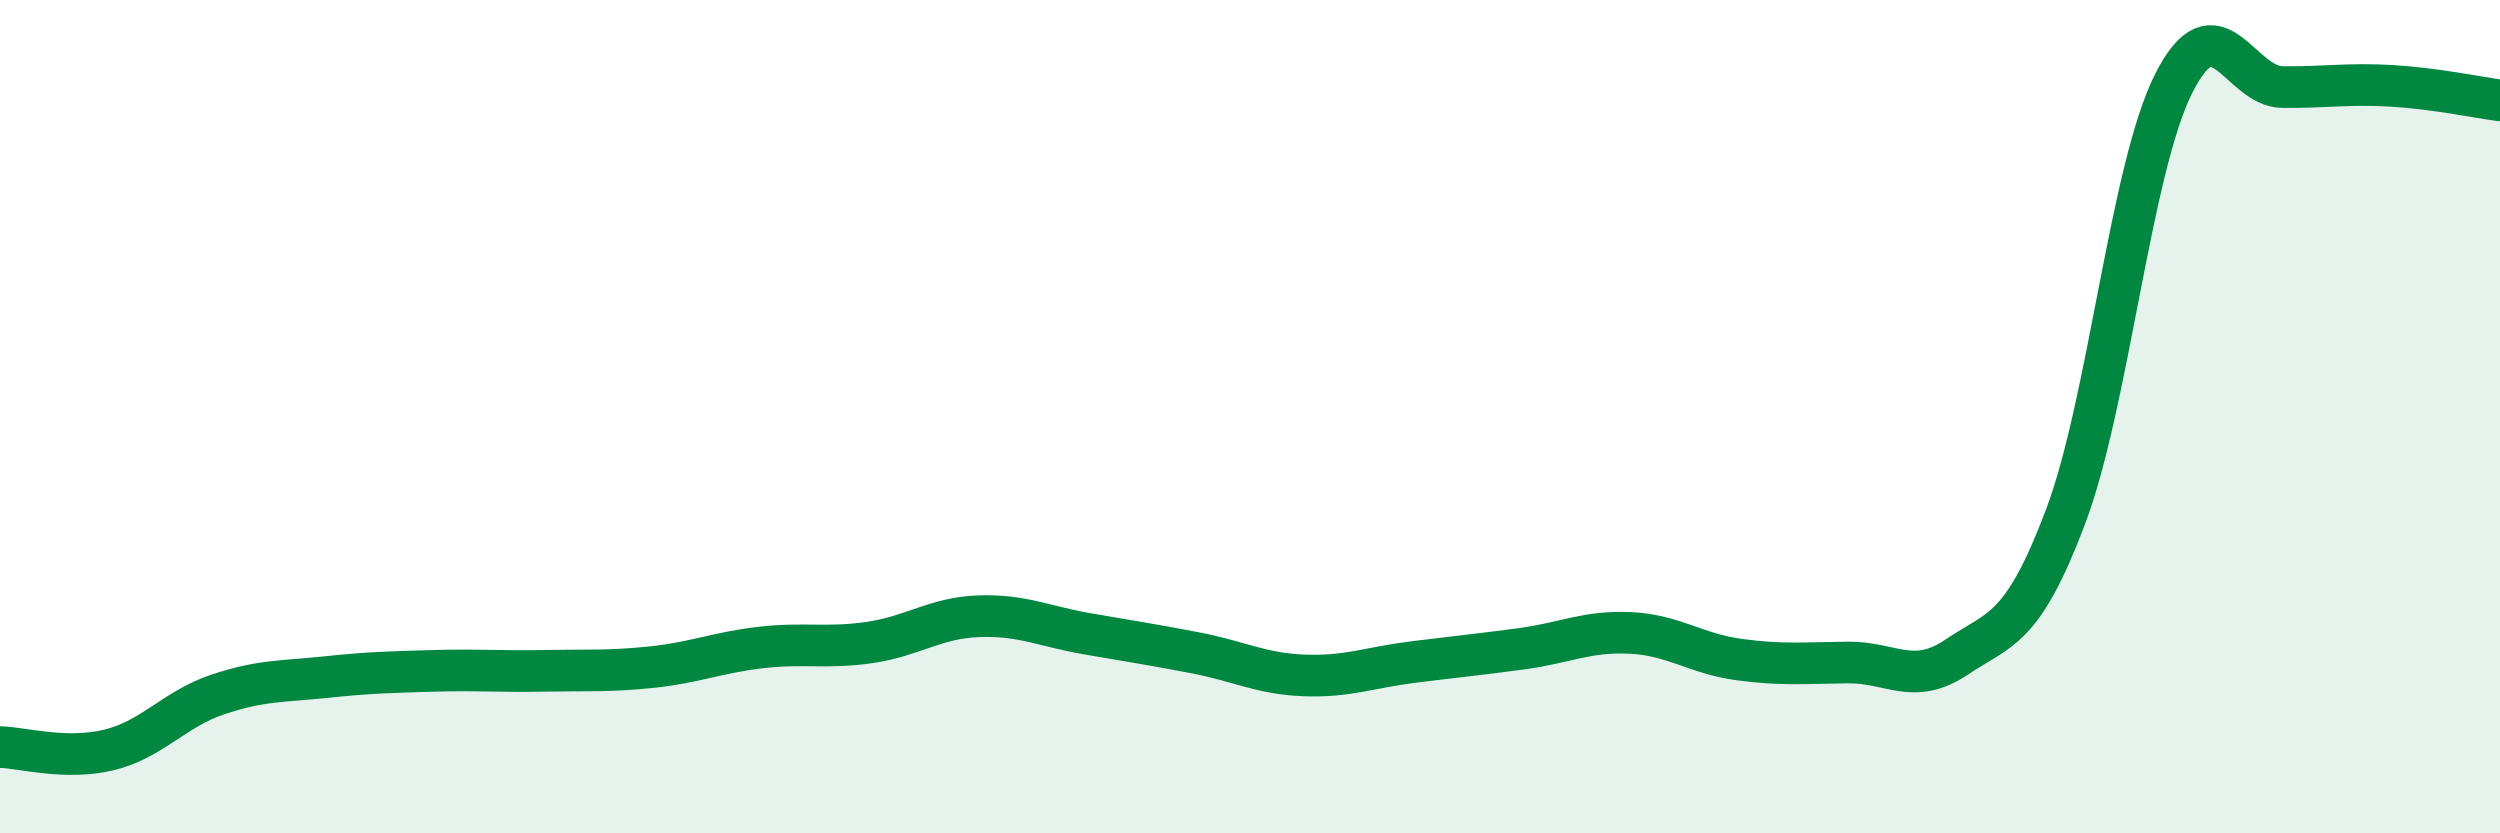 
    <svg width="60" height="20" viewBox="0 0 60 20" xmlns="http://www.w3.org/2000/svg">
      <path
        d="M 0,17.93 C 0.52,17.94 1.57,18.25 2.61,18 C 3.65,17.75 4.18,17.02 5.22,16.67 C 6.26,16.32 6.79,16.36 7.83,16.25 C 8.87,16.14 9.39,16.13 10.43,16.1 C 11.47,16.07 12,16.12 13.04,16.1 C 14.08,16.08 14.61,16.12 15.65,16.01 C 16.69,15.9 17.22,15.66 18.26,15.54 C 19.3,15.42 19.83,15.57 20.87,15.42 C 21.91,15.27 22.44,14.83 23.48,14.79 C 24.52,14.75 25.05,15.03 26.09,15.21 C 27.13,15.39 27.66,15.47 28.7,15.67 C 29.74,15.87 30.26,16.17 31.3,16.21 C 32.34,16.25 32.87,16.02 33.91,15.89 C 34.95,15.76 35.48,15.71 36.52,15.57 C 37.56,15.43 38.09,15.14 39.13,15.19 C 40.17,15.24 40.7,15.69 41.74,15.83 C 42.78,15.97 43.31,15.91 44.35,15.9 C 45.39,15.89 45.92,16.47 46.96,15.77 C 48,15.07 48.53,15.16 49.57,12.41 C 50.61,9.66 51.13,4.06 52.17,2 C 53.21,-0.06 53.74,2.08 54.78,2.09 C 55.82,2.1 56.35,2 57.39,2.06 C 58.43,2.12 59.48,2.34 60,2.41L60 20L0 20Z"
        fill="#008740"
        opacity="0.1"
        stroke-linecap="round"
        stroke-linejoin="round"
      />
      <path
        d="M 0,17.93 C 0.52,17.94 1.57,18.25 2.61,18 C 3.65,17.75 4.18,17.02 5.22,16.67 C 6.26,16.32 6.79,16.36 7.83,16.25 C 8.87,16.14 9.39,16.13 10.43,16.1 C 11.47,16.07 12,16.12 13.04,16.1 C 14.08,16.08 14.61,16.12 15.65,16.01 C 16.69,15.9 17.22,15.66 18.26,15.54 C 19.3,15.42 19.83,15.57 20.87,15.42 C 21.91,15.27 22.44,14.83 23.48,14.79 C 24.52,14.75 25.05,15.03 26.09,15.21 C 27.13,15.39 27.66,15.47 28.7,15.67 C 29.74,15.87 30.26,16.17 31.3,16.21 C 32.34,16.25 32.87,16.02 33.91,15.89 C 34.95,15.76 35.48,15.71 36.52,15.57 C 37.56,15.43 38.09,15.14 39.13,15.19 C 40.17,15.24 40.7,15.69 41.74,15.83 C 42.78,15.97 43.31,15.91 44.35,15.9 C 45.39,15.89 45.92,16.47 46.96,15.77 C 48,15.07 48.53,15.16 49.57,12.41 C 50.61,9.66 51.13,4.06 52.17,2 C 53.21,-0.06 53.74,2.08 54.78,2.09 C 55.82,2.1 56.35,2 57.39,2.06 C 58.43,2.12 59.48,2.34 60,2.41"
        stroke="#008740"
        stroke-width="1"
        fill="none"
        stroke-linecap="round"
        stroke-linejoin="round"
      />
    </svg>
  